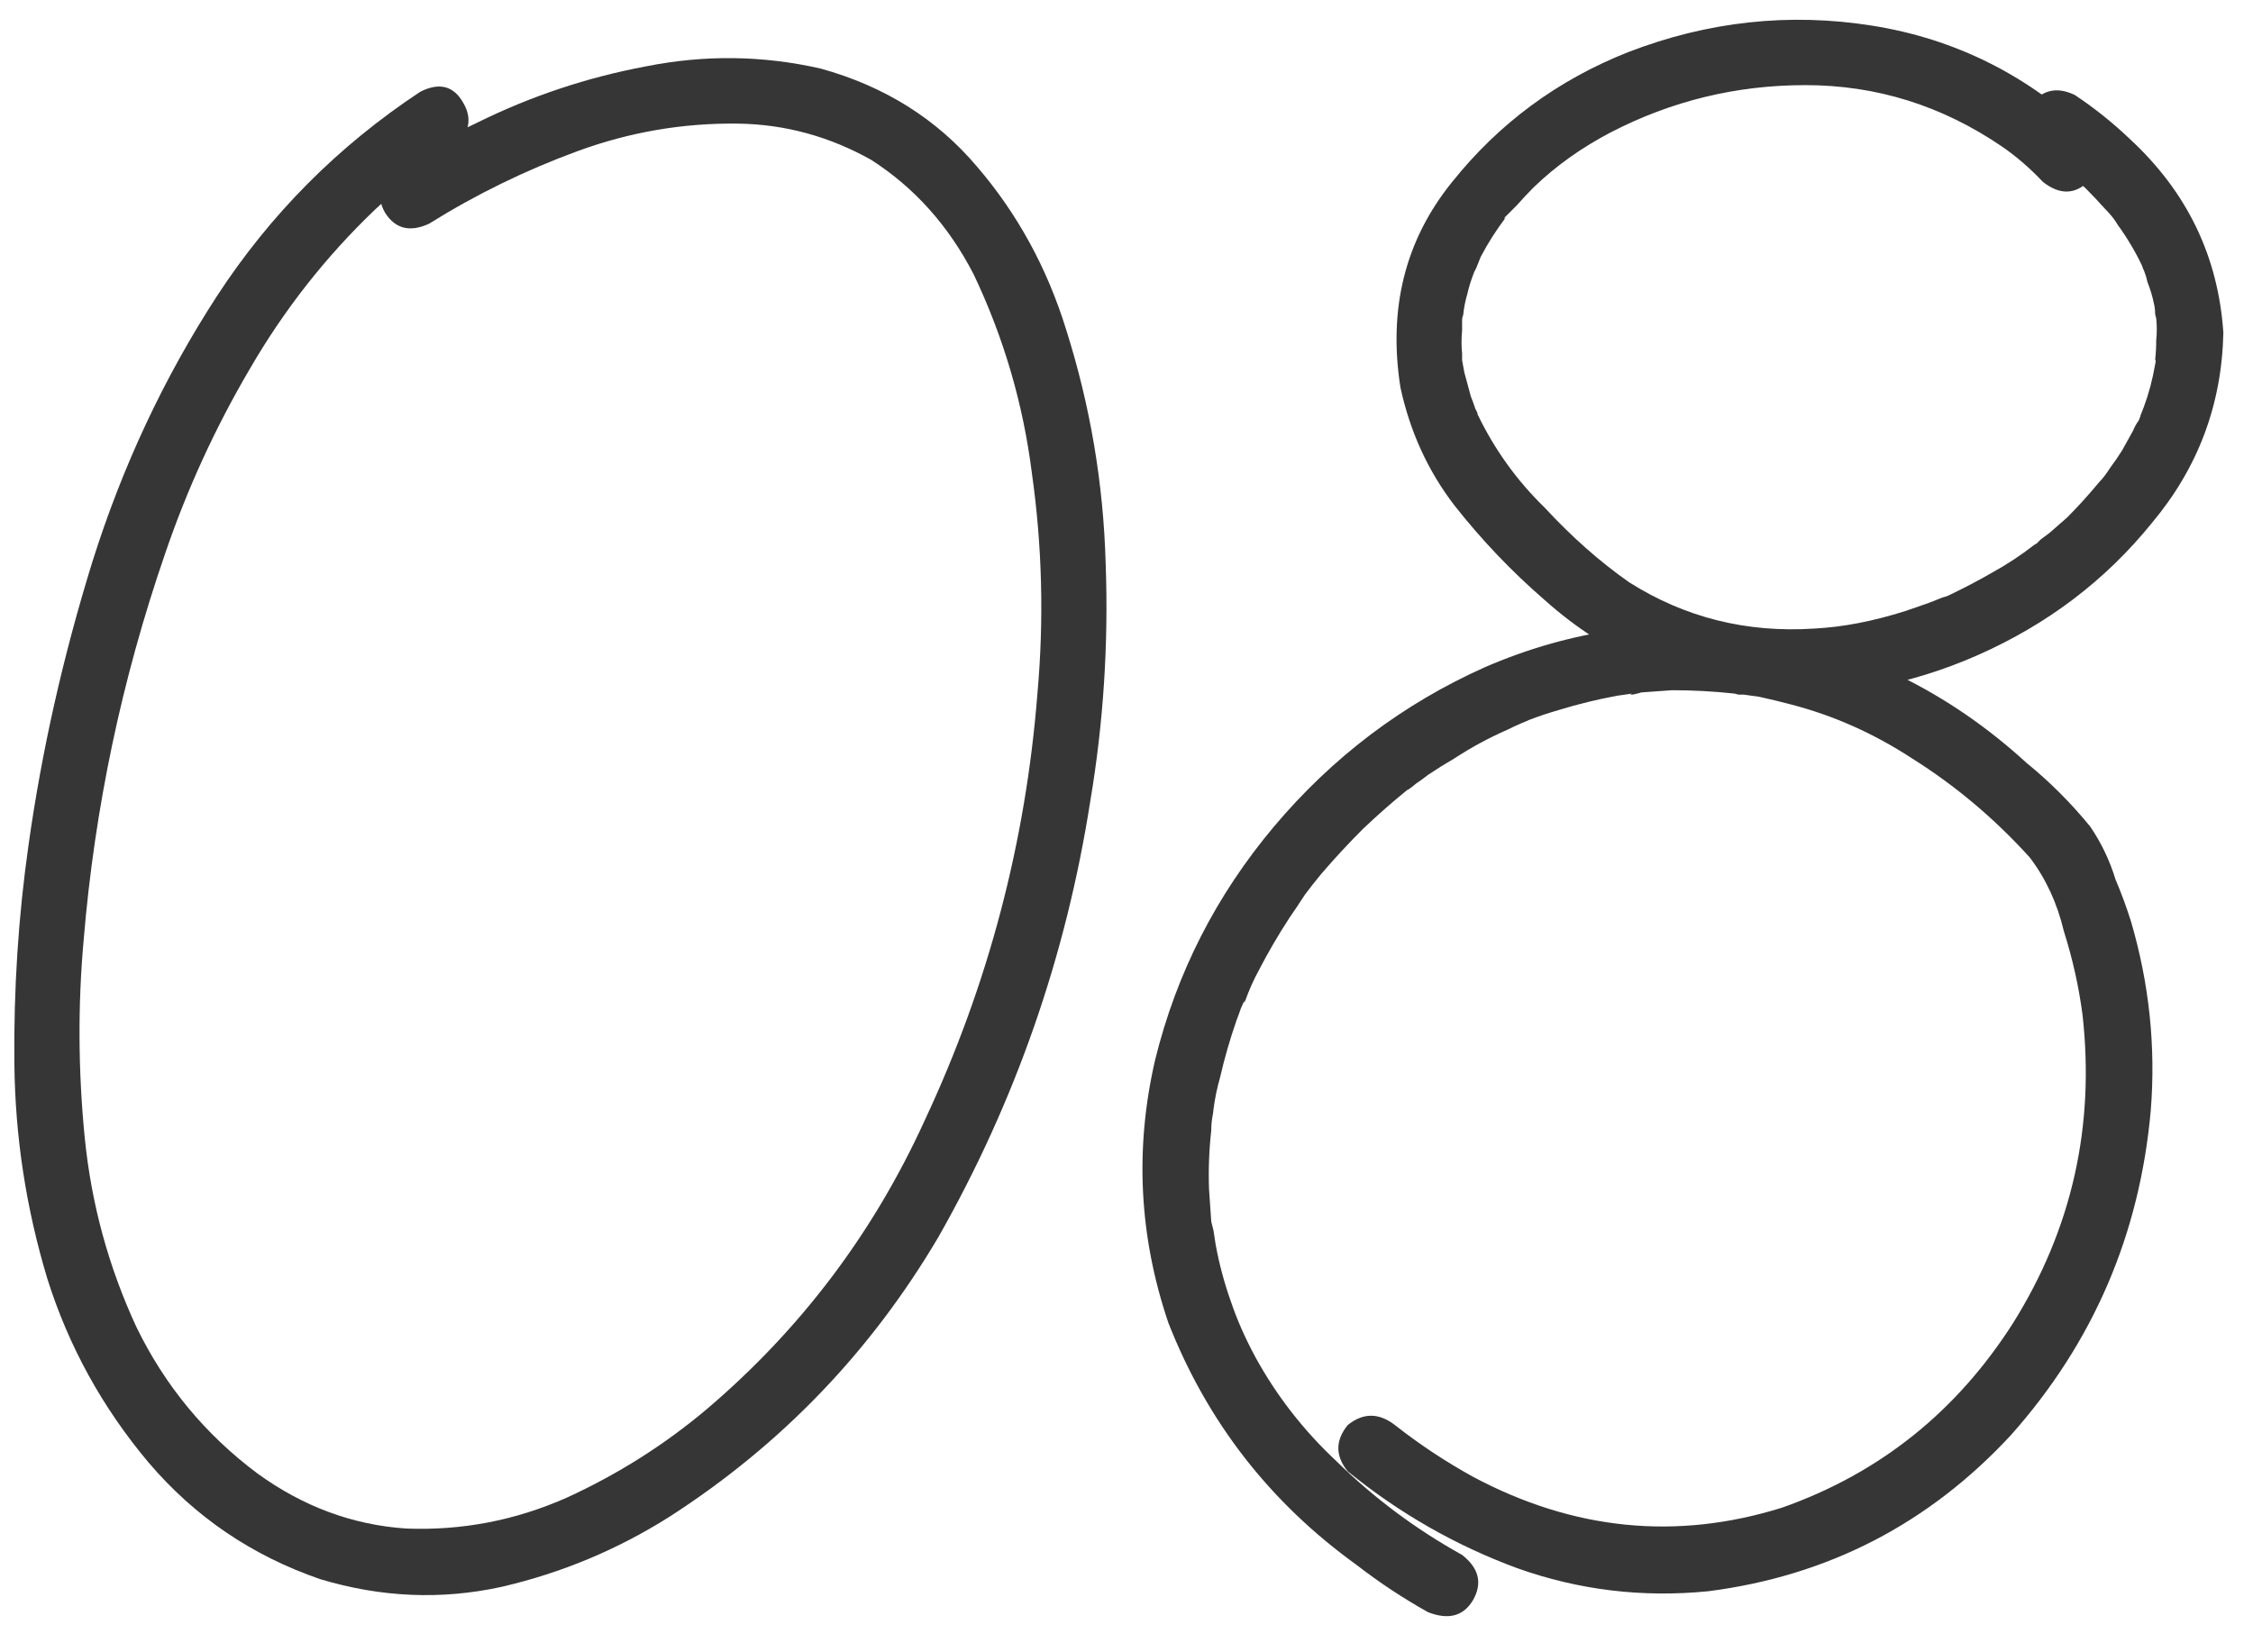 <?xml version="1.0" encoding="UTF-8"?> <svg xmlns="http://www.w3.org/2000/svg" width="45" height="33" viewBox="0 0 45 33" fill="none"><path d="M8.395 1.832C8.775 1.641 9.061 1.714 9.251 2.051C9.442 2.374 9.376 2.674 9.054 2.952C8.497 3.318 7.977 3.729 7.494 4.183C6.512 5.12 5.677 6.182 4.989 7.369C4.3 8.541 3.736 9.771 3.297 11.06C2.433 13.565 1.891 16.136 1.671 18.773C1.554 20.076 1.561 21.395 1.693 22.727C1.825 24.046 2.169 25.306 2.726 26.507C3.297 27.679 4.103 28.653 5.143 29.429C6.051 30.088 7.04 30.455 8.109 30.528C9.222 30.572 10.291 30.367 11.317 29.913C12.342 29.444 13.28 28.851 14.129 28.133C16.004 26.536 17.455 24.61 18.48 22.354C19.74 19.659 20.487 16.824 20.721 13.851C20.853 12.371 20.816 10.906 20.611 9.456C20.436 8.064 20.047 6.739 19.447 5.479C18.949 4.512 18.268 3.75 17.403 3.194C16.568 2.725 15.682 2.483 14.745 2.469C13.646 2.454 12.577 2.637 11.537 3.018C10.497 3.399 9.508 3.882 8.57 4.468C8.189 4.644 7.896 4.571 7.691 4.249C7.501 3.912 7.574 3.611 7.911 3.348C8.438 3.011 8.98 2.71 9.537 2.447C10.606 1.919 11.727 1.546 12.899 1.326C14.071 1.092 15.235 1.106 16.393 1.37C17.667 1.722 18.707 2.374 19.513 3.326C20.318 4.263 20.912 5.347 21.293 6.578C21.776 8.101 22.04 9.661 22.084 11.258C22.142 12.854 22.04 14.437 21.776 16.004C21.293 19.095 20.282 21.995 18.744 24.705C17.396 26.99 15.609 28.851 13.382 30.286C12.342 30.945 11.222 31.414 10.021 31.692C8.819 31.956 7.611 31.905 6.395 31.539C5.033 31.07 3.89 30.294 2.967 29.209C2.044 28.111 1.371 26.888 0.946 25.54C0.521 24.134 0.301 22.698 0.287 21.233C0.272 19.754 0.367 18.296 0.572 16.861C0.836 14.986 1.261 13.104 1.847 11.214C2.447 9.31 3.275 7.544 4.33 5.918C5.399 4.278 6.754 2.916 8.395 1.832Z" fill="#353635"></path><path d="M40.76 3.04C40.438 2.791 40.365 2.483 40.541 2.117C40.775 1.795 41.075 1.722 41.441 1.897C41.837 2.161 42.203 2.454 42.54 2.776C43.683 3.831 44.305 5.12 44.408 6.644C44.378 8.079 43.902 9.346 42.98 10.445C42.057 11.587 40.899 12.466 39.508 13.082C38.116 13.697 36.681 13.953 35.201 13.851C33.546 13.719 32.096 13.096 30.851 11.983C30.191 11.412 29.591 10.782 29.049 10.093C28.521 9.405 28.163 8.621 27.972 7.742C27.723 6.16 28.067 4.791 29.005 3.633C29.942 2.461 31.114 1.597 32.52 1.041C34.117 0.425 35.743 0.25 37.398 0.513C39.054 0.777 40.504 1.502 41.749 2.688C42.013 3.025 42.005 3.333 41.727 3.611C41.449 3.89 41.141 3.897 40.804 3.633C40.541 3.355 40.27 3.121 39.991 2.93C38.79 2.11 37.479 1.7 36.058 1.7C34.681 1.7 33.385 2.015 32.169 2.645C31.583 2.952 31.07 3.318 30.631 3.743C30.514 3.86 30.404 3.978 30.301 4.095C30.257 4.139 30.206 4.19 30.148 4.249C30.133 4.263 30.104 4.292 30.06 4.336C30.03 4.38 30.038 4.38 30.081 4.336C29.891 4.585 29.723 4.849 29.576 5.127C29.547 5.201 29.518 5.274 29.488 5.347C29.459 5.406 29.459 5.406 29.488 5.347C29.474 5.376 29.459 5.406 29.444 5.435C29.386 5.582 29.342 5.721 29.312 5.853C29.269 5.999 29.239 6.146 29.225 6.292C29.21 6.336 29.203 6.336 29.203 6.292C29.217 6.248 29.225 6.248 29.225 6.292C29.21 6.321 29.203 6.358 29.203 6.402C29.203 6.475 29.203 6.541 29.203 6.6C29.188 6.761 29.188 6.915 29.203 7.061C29.203 7.09 29.203 7.134 29.203 7.193C29.217 7.251 29.217 7.251 29.203 7.193C29.217 7.266 29.232 7.347 29.247 7.435C29.291 7.596 29.334 7.757 29.378 7.918C29.408 7.991 29.437 8.072 29.466 8.16C29.481 8.189 29.496 8.218 29.51 8.248C29.51 8.248 29.51 8.255 29.51 8.27C29.847 8.973 30.294 9.595 30.851 10.137C31.393 10.723 31.956 11.221 32.542 11.631C33.656 12.335 34.886 12.642 36.234 12.554C36.805 12.525 37.413 12.408 38.058 12.203C38.233 12.144 38.402 12.085 38.563 12.027C38.636 11.998 38.709 11.968 38.783 11.939C38.856 11.91 38.863 11.91 38.805 11.939C38.834 11.924 38.871 11.91 38.915 11.895C39.222 11.748 39.515 11.595 39.794 11.434C40.086 11.273 40.365 11.089 40.628 10.884C40.702 10.84 40.716 10.833 40.672 10.862C40.702 10.833 40.731 10.804 40.76 10.774C40.819 10.73 40.877 10.687 40.936 10.643C41.053 10.54 41.17 10.438 41.288 10.335C41.507 10.115 41.72 9.881 41.925 9.632C41.998 9.559 42.071 9.463 42.145 9.346C42.232 9.229 42.313 9.112 42.386 8.995C42.459 8.863 42.533 8.731 42.606 8.599C42.635 8.526 42.672 8.46 42.716 8.401C42.76 8.299 42.767 8.277 42.738 8.335C42.855 8.057 42.943 7.779 43.002 7.5C43.016 7.427 43.031 7.354 43.045 7.281C43.06 7.208 43.06 7.178 43.045 7.193C43.06 7.061 43.067 6.929 43.067 6.797C43.082 6.651 43.082 6.504 43.067 6.358C43.053 6.314 43.045 6.277 43.045 6.248C43.045 6.204 43.045 6.204 43.045 6.248C43.06 6.292 43.06 6.299 43.045 6.27C43.045 6.197 43.038 6.131 43.023 6.072C42.994 5.926 42.95 5.779 42.892 5.633C42.877 5.56 42.855 5.486 42.826 5.413C42.811 5.384 42.796 5.347 42.782 5.303C42.811 5.376 42.811 5.376 42.782 5.303C42.65 5.025 42.489 4.754 42.298 4.49C42.24 4.388 42.152 4.278 42.035 4.161C41.917 4.029 41.793 3.897 41.661 3.765C41.383 3.501 41.083 3.26 40.76 3.04ZM29.203 31.055C29.54 31.319 29.613 31.619 29.422 31.956C29.232 32.278 28.932 32.359 28.521 32.198C28.023 31.919 27.547 31.605 27.093 31.253C25.365 30.008 24.112 28.396 23.336 26.419C22.75 24.69 22.662 22.94 23.072 21.168C23.497 19.439 24.288 17.886 25.445 16.509C26.617 15.118 28.023 14.056 29.664 13.323C31.393 12.576 33.187 12.327 35.047 12.576C37.113 12.928 38.922 13.814 40.475 15.235C40.943 15.616 41.368 16.041 41.749 16.509C41.969 16.831 42.137 17.183 42.254 17.564C42.372 17.842 42.474 18.121 42.562 18.399C42.928 19.644 43.06 20.904 42.958 22.178C42.738 24.654 41.808 26.814 40.167 28.66C38.526 30.433 36.512 31.473 34.124 31.78C32.806 31.912 31.532 31.758 30.301 31.319C29.071 30.865 27.943 30.22 26.918 29.385C26.669 29.078 26.669 28.77 26.918 28.462C27.225 28.213 27.54 28.213 27.862 28.462C28.346 28.843 28.866 29.188 29.422 29.495C31.429 30.564 33.487 30.77 35.597 30.11C37.545 29.422 39.083 28.191 40.211 26.419C41.383 24.544 41.844 22.493 41.595 20.267C41.522 19.71 41.398 19.153 41.222 18.597C41.09 18.04 40.863 17.549 40.541 17.125C39.837 16.348 39.054 15.689 38.19 15.147C37.428 14.649 36.622 14.29 35.773 14.07C35.553 14.012 35.34 13.96 35.135 13.916C35.033 13.902 34.93 13.887 34.828 13.873C34.813 13.873 34.784 13.873 34.74 13.873C34.696 13.858 34.688 13.851 34.718 13.851C34.762 13.865 34.762 13.873 34.718 13.873C34.674 13.858 34.645 13.851 34.63 13.851C34.22 13.807 33.81 13.785 33.399 13.785C33.194 13.799 32.989 13.814 32.784 13.829C32.74 13.843 32.682 13.858 32.608 13.873C32.55 13.873 32.55 13.865 32.608 13.851C32.506 13.865 32.403 13.88 32.301 13.895C31.905 13.968 31.517 14.063 31.136 14.18C30.931 14.239 30.733 14.305 30.543 14.378C30.514 14.393 30.462 14.415 30.389 14.444C30.331 14.473 30.331 14.473 30.389 14.444C30.287 14.488 30.191 14.532 30.104 14.576C29.737 14.737 29.386 14.927 29.049 15.147C28.873 15.249 28.697 15.359 28.521 15.477C28.448 15.535 28.368 15.594 28.28 15.652C28.265 15.667 28.229 15.696 28.17 15.74C28.111 15.784 28.097 15.791 28.126 15.762C27.818 16.011 27.518 16.275 27.225 16.553C26.932 16.846 26.654 17.146 26.39 17.454C26.258 17.615 26.148 17.754 26.061 17.872C25.958 18.033 25.855 18.186 25.753 18.333C25.533 18.67 25.328 19.021 25.138 19.388C25.035 19.578 24.947 19.776 24.874 19.981C24.845 20.04 24.837 20.04 24.852 19.981C24.837 20.025 24.815 20.076 24.786 20.135C24.757 20.223 24.727 20.303 24.698 20.377C24.566 20.757 24.456 21.138 24.369 21.519C24.31 21.724 24.266 21.936 24.237 22.156C24.237 22.186 24.23 22.237 24.215 22.31C24.2 22.383 24.2 22.383 24.215 22.31C24.2 22.398 24.193 22.486 24.193 22.574C24.149 22.969 24.134 23.365 24.149 23.76C24.164 23.98 24.178 24.192 24.193 24.398C24.207 24.485 24.207 24.485 24.193 24.398C24.207 24.456 24.222 24.515 24.237 24.573C24.252 24.676 24.266 24.771 24.281 24.859C24.354 25.254 24.456 25.635 24.588 26.002C24.706 26.353 24.867 26.719 25.072 27.1C25.497 27.877 26.039 28.572 26.698 29.188C27.445 29.92 28.28 30.543 29.203 31.055Z" fill="#353635"></path></svg> 